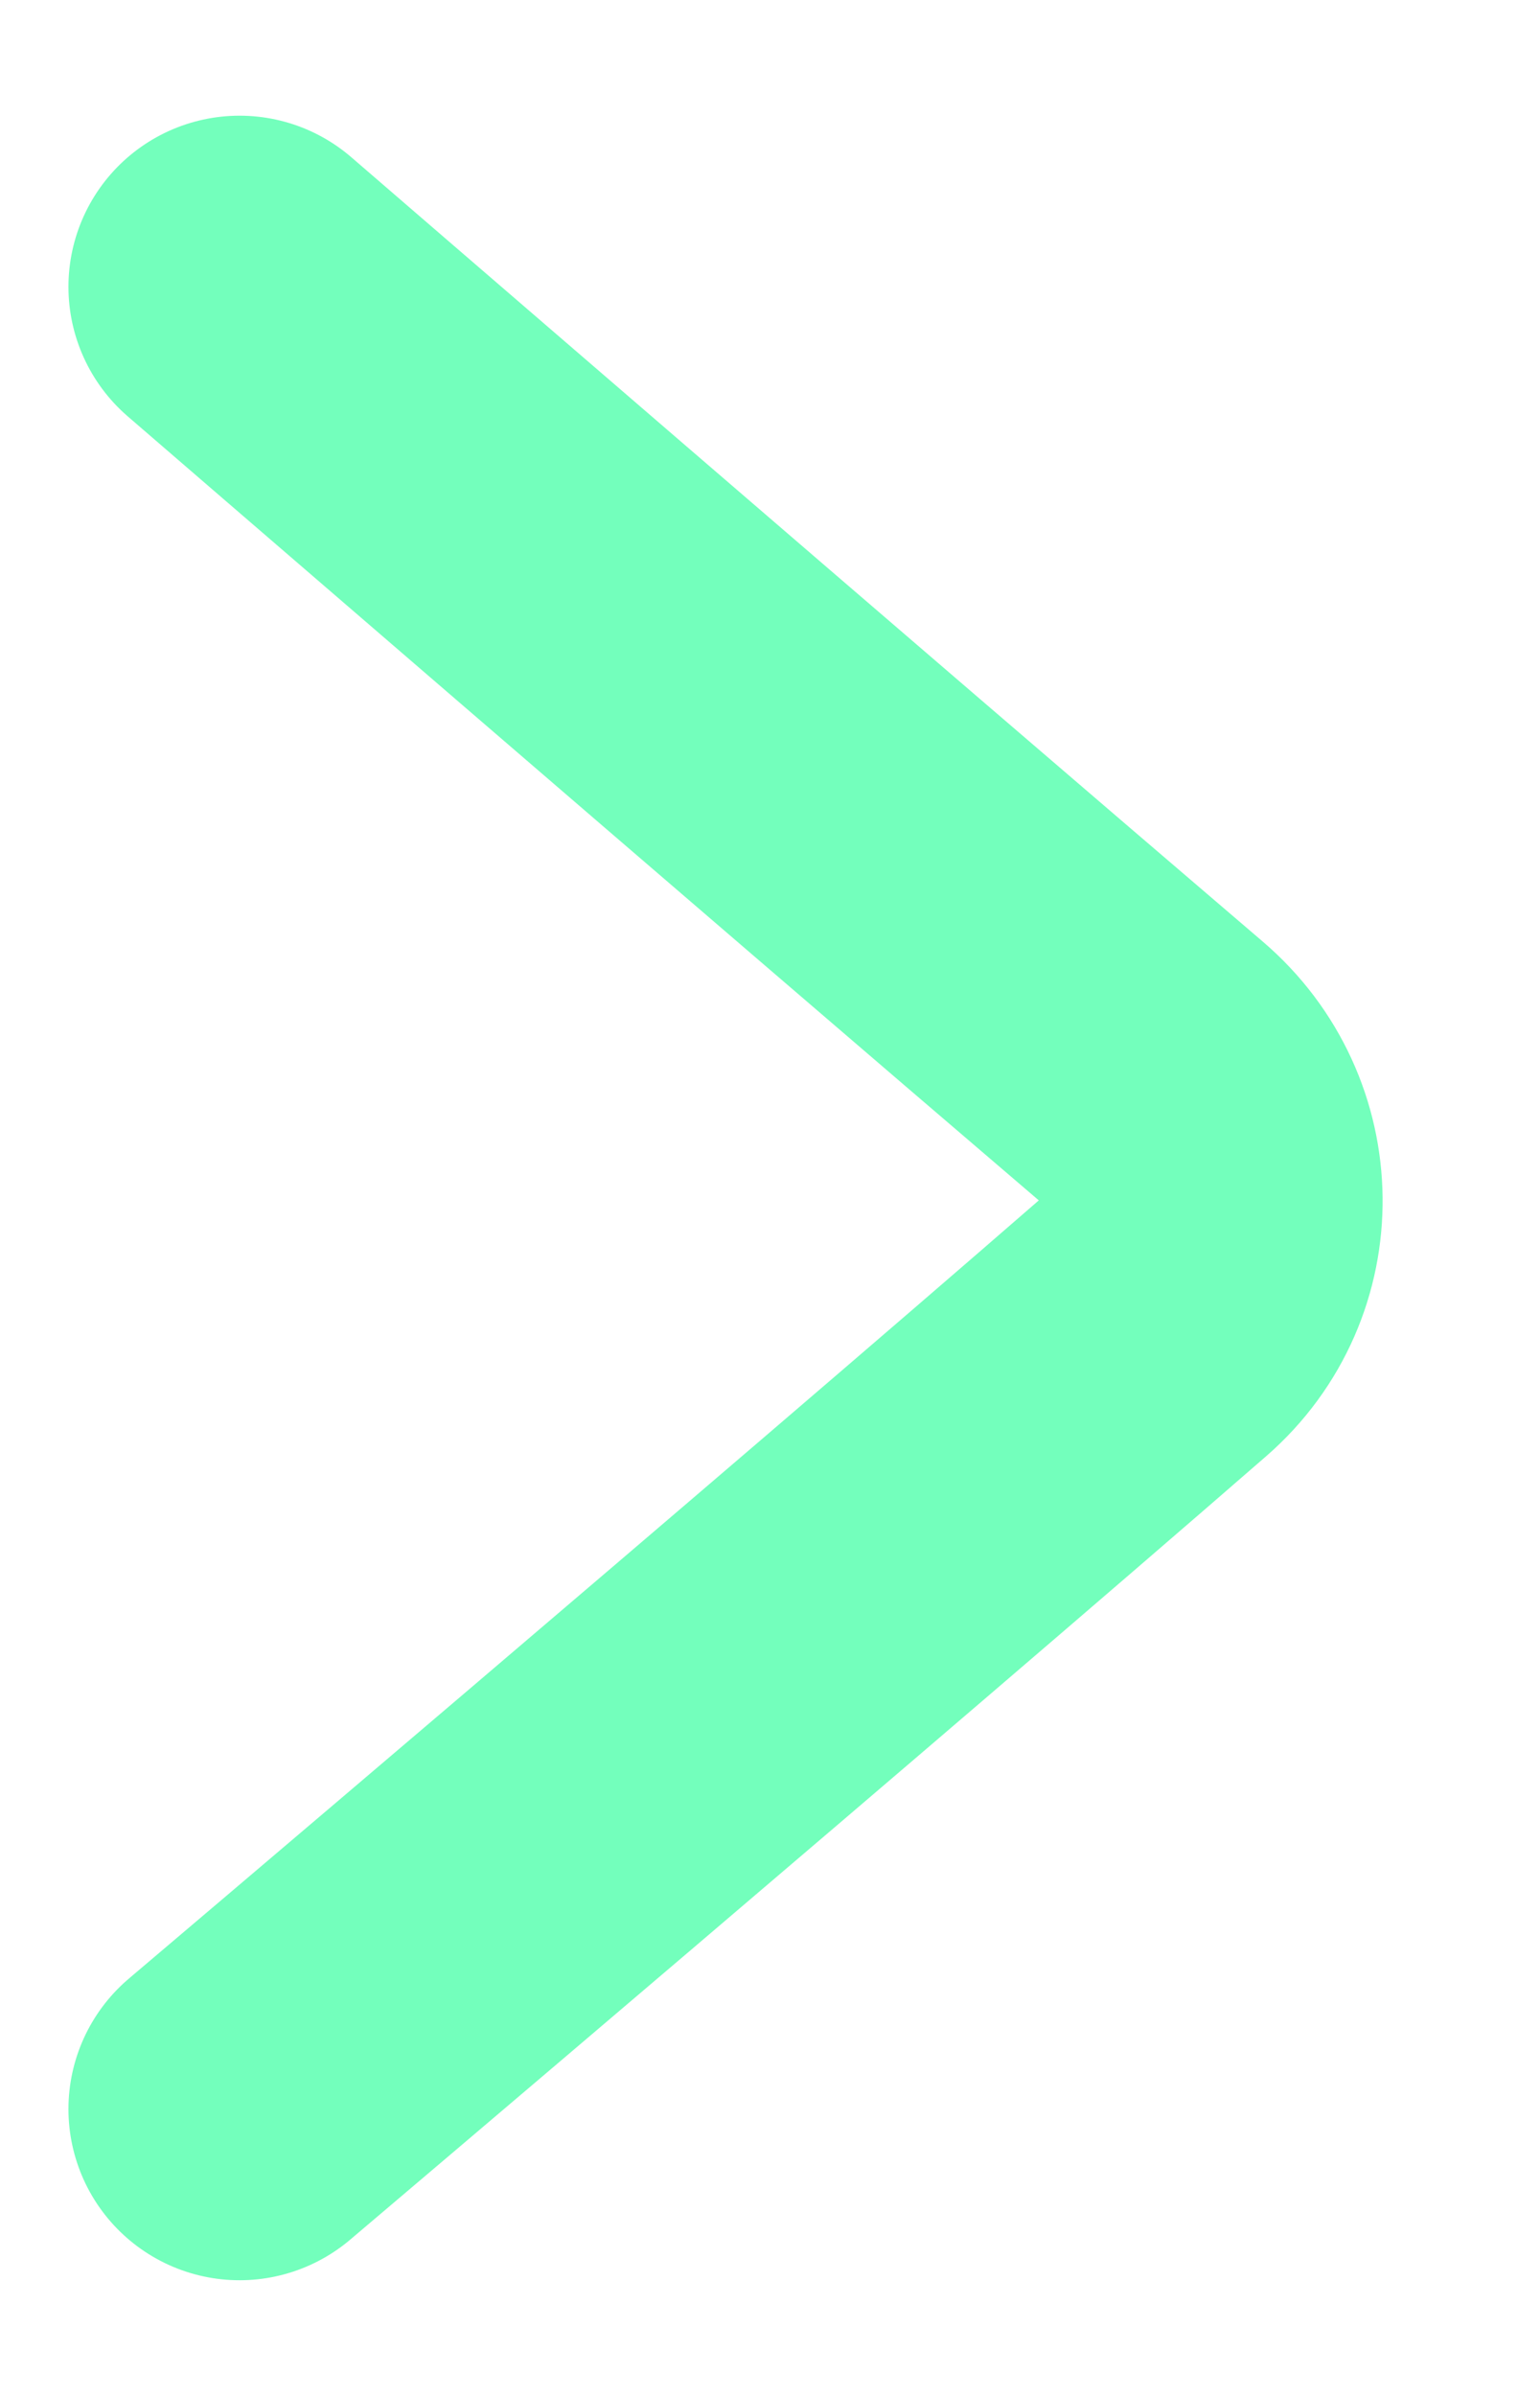 <svg width="9" height="14" viewBox="0 0 9 14" fill="none" xmlns="http://www.w3.org/2000/svg">
<path d="M1.4 1.676C1.4 1.676 4.795 4.608 6.73 6.262C7.189 6.654 7.2 7.357 6.744 7.754C4.914 9.346 1.4 12.324 1.4 12.324" stroke="#73FFBC" stroke-width="2" stroke-linecap="round" stroke-linejoin="round"/>
</svg>

